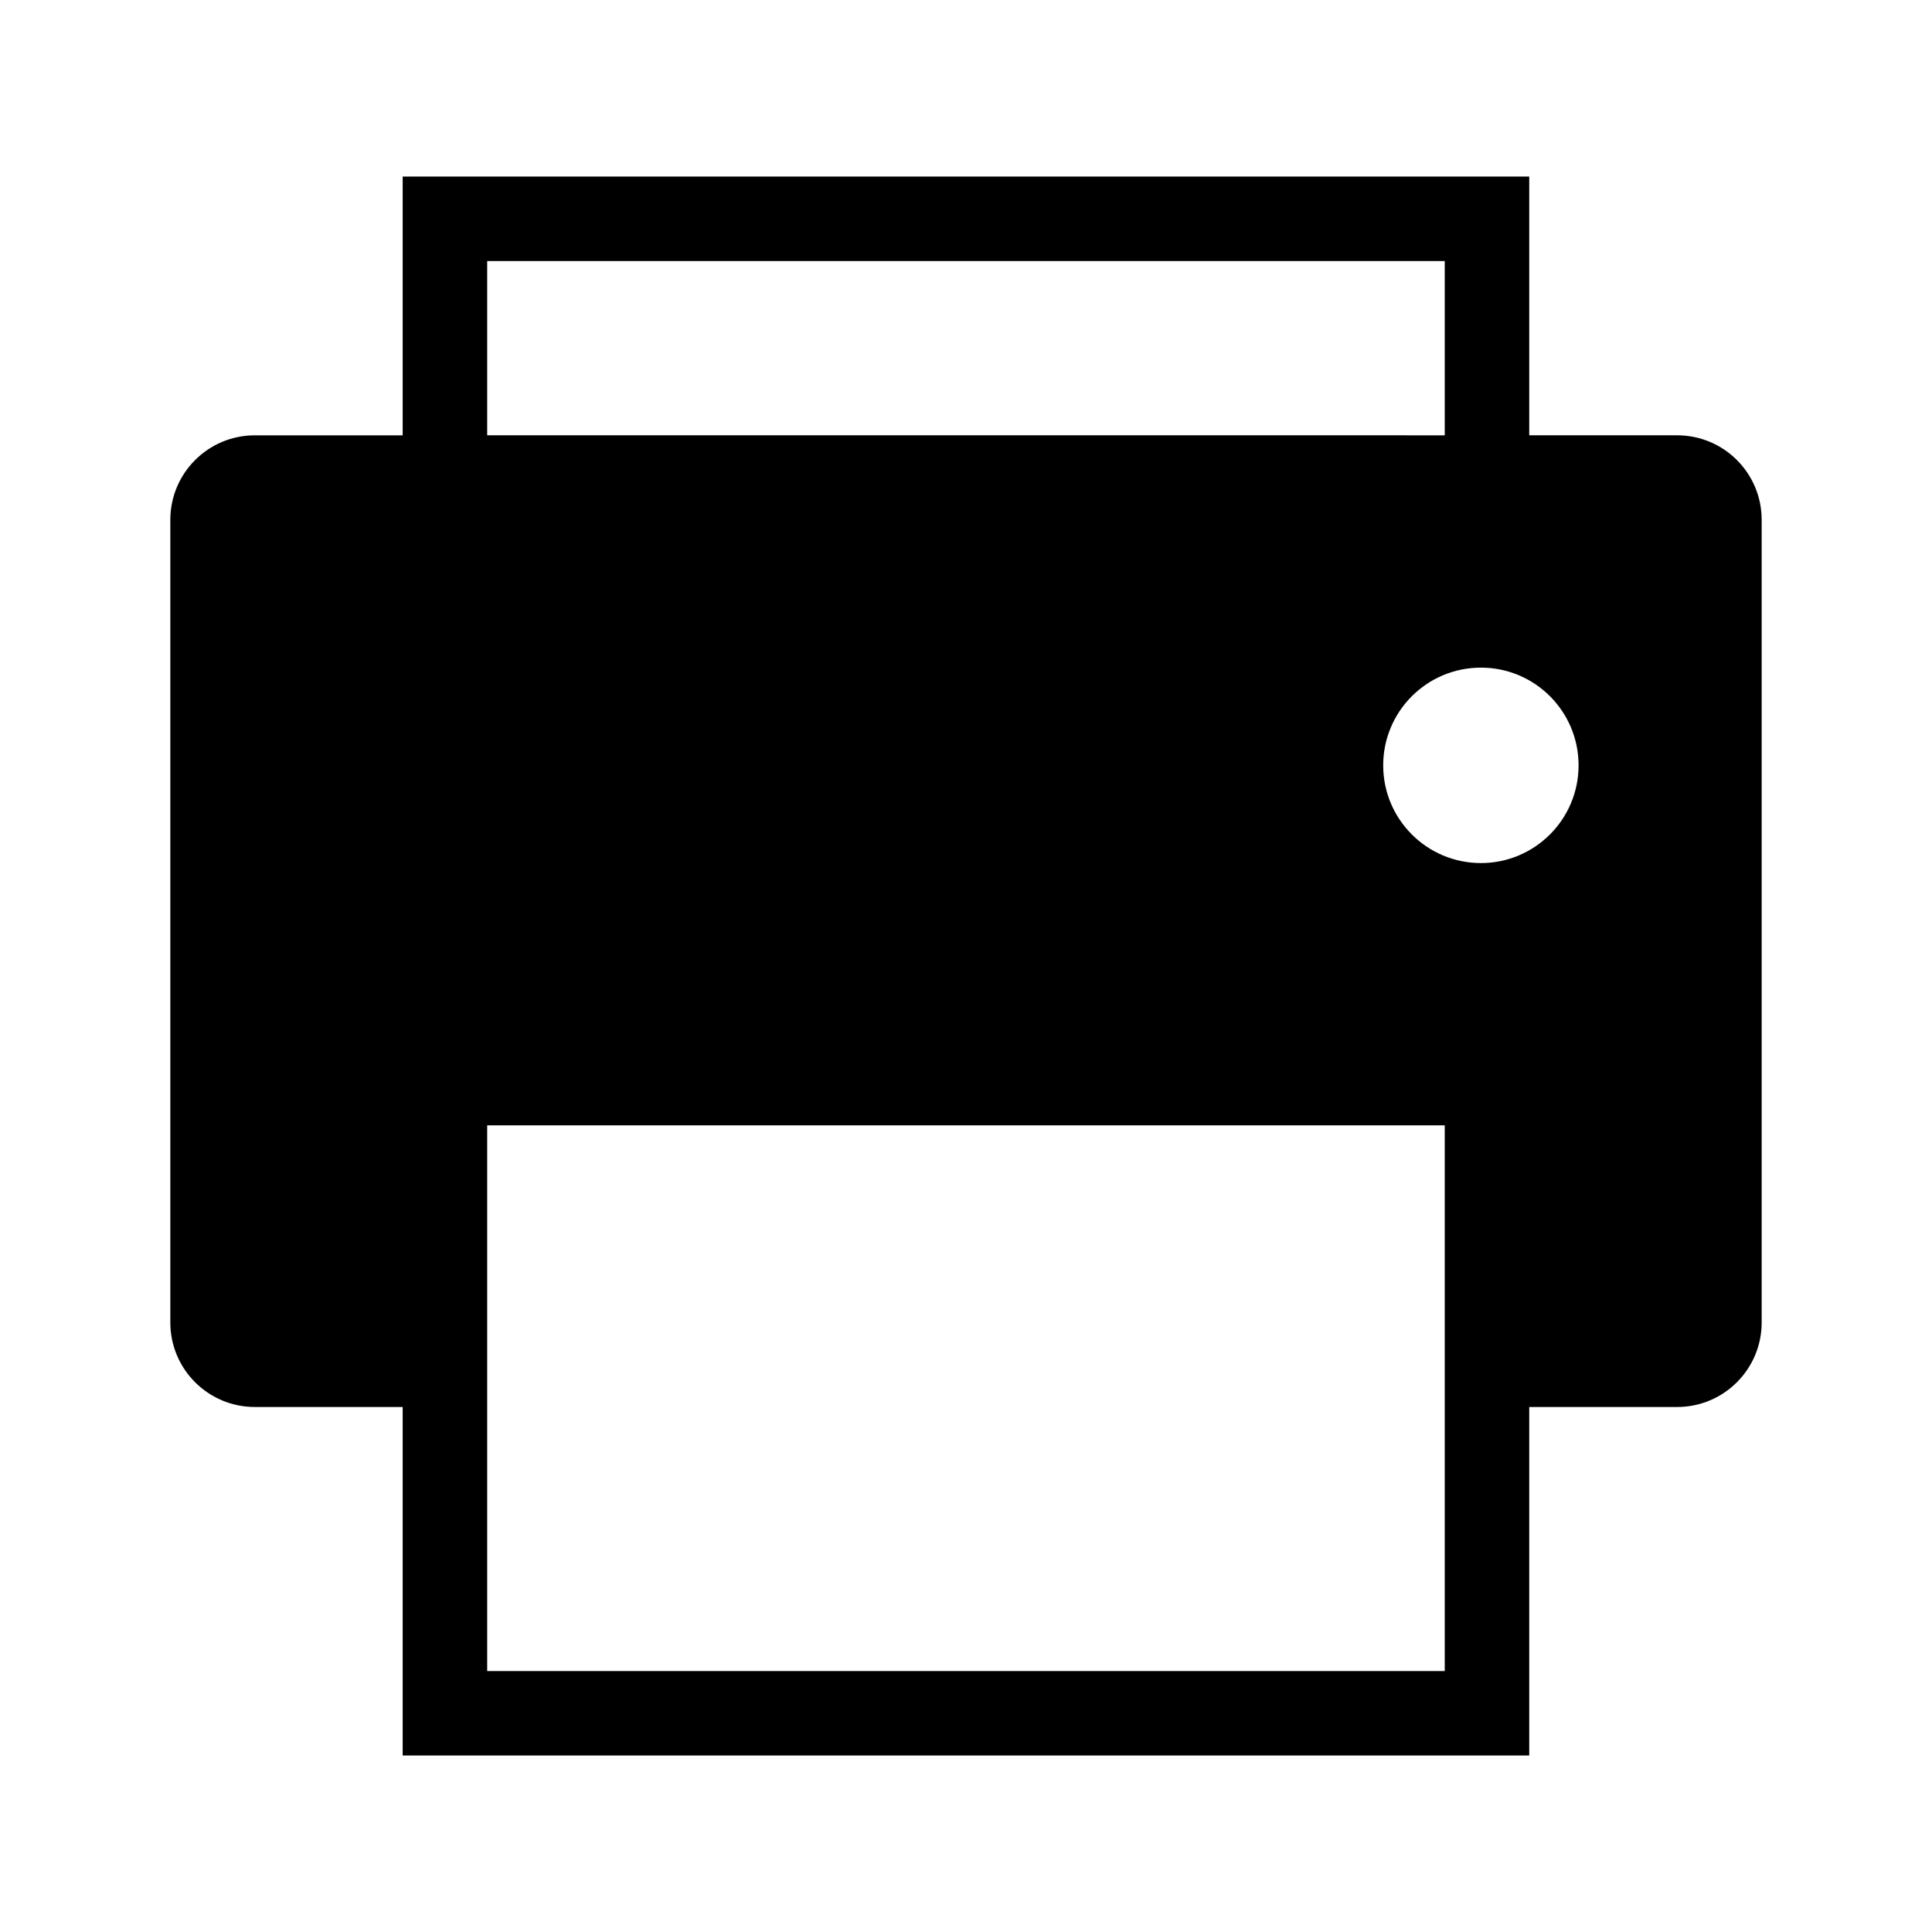 <?xml version="1.0" encoding="UTF-8"?>
<!-- Uploaded to: ICON Repo, www.iconrepo.com, Generator: ICON Repo Mixer Tools -->
<svg fill="#000000" width="800px" height="800px" version="1.1" viewBox="144 144 512 512" xmlns="http://www.w3.org/2000/svg">
 <path d="m588.47 259.36h-39.207v-68.57h-298.55v68.574h-39.184c-12.359 0-22.391 10.031-22.391 22.391v212.72c0 12.359 10.031 22.391 22.391 22.391h39.184v92.363h298.55v-92.363h39.207c12.359 0 22.391-10.031 22.391-22.391v-212.72c0-12.371-10.031-22.395-22.391-22.395zm-315.36-46.18h253.76v46.184l-253.76-0.004zm253.76 373.66h-253.76v-144.61h253.76zm9.586-214.12c-14.297 0-25.895-11.598-25.895-25.895 0-14.297 11.586-25.895 25.895-25.895 14.309-0.004 25.883 11.598 25.883 25.895 0 14.297-11.586 25.895-25.883 25.895z"/>
</svg>